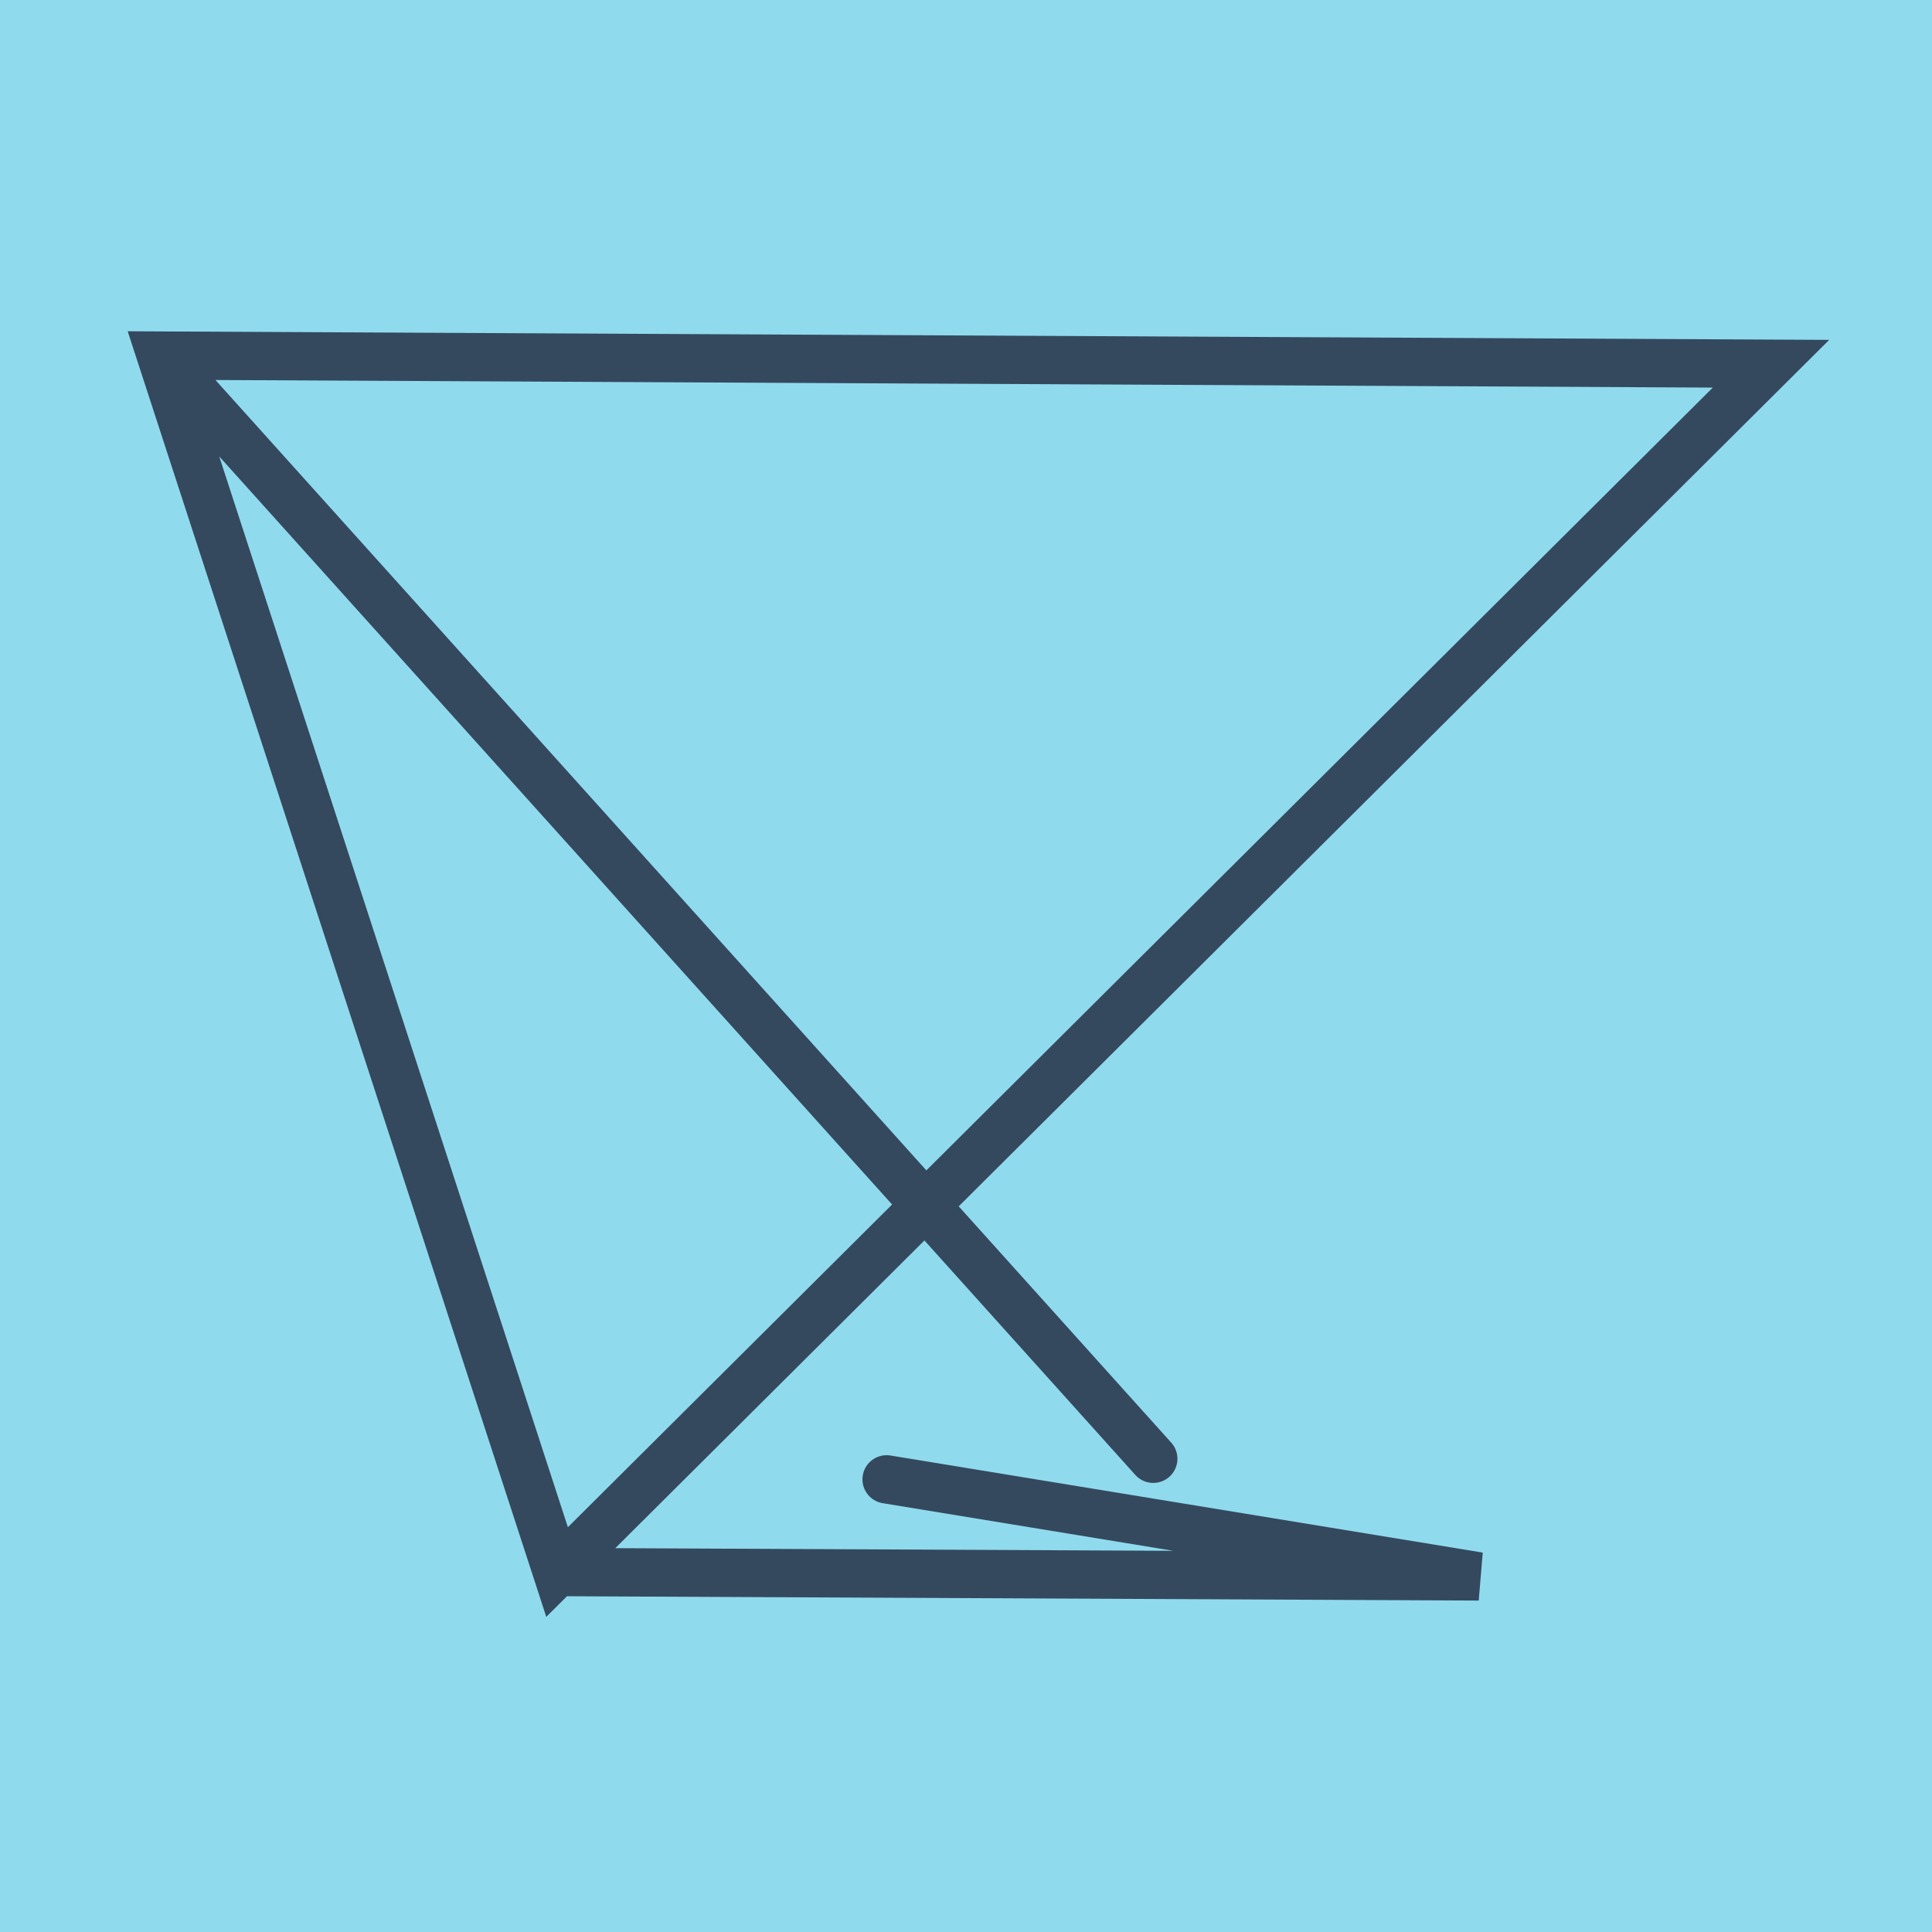 <?xml version="1.0" encoding="utf-8"?>
<!DOCTYPE svg PUBLIC "-//W3C//DTD SVG 1.1//EN" "http://www.w3.org/Graphics/SVG/1.1/DTD/svg11.dtd">
<svg xmlns="http://www.w3.org/2000/svg" xmlns:xlink="http://www.w3.org/1999/xlink" viewBox="-10 -10 120 120" preserveAspectRatio="xMidYMid meet">
	<path style="fill:#90daee" d="M-10-10h120v120H-10z"/>
			<polyline stroke-linecap="round" points="45.068,81.885 81.853,87.914 24.601,87.642 0,12.086 100,12.592 24.601,87.642 0,12.086 61.632,80.607 " style="fill:none;stroke:#34495e;stroke-width: 3px"/>
	</svg>

